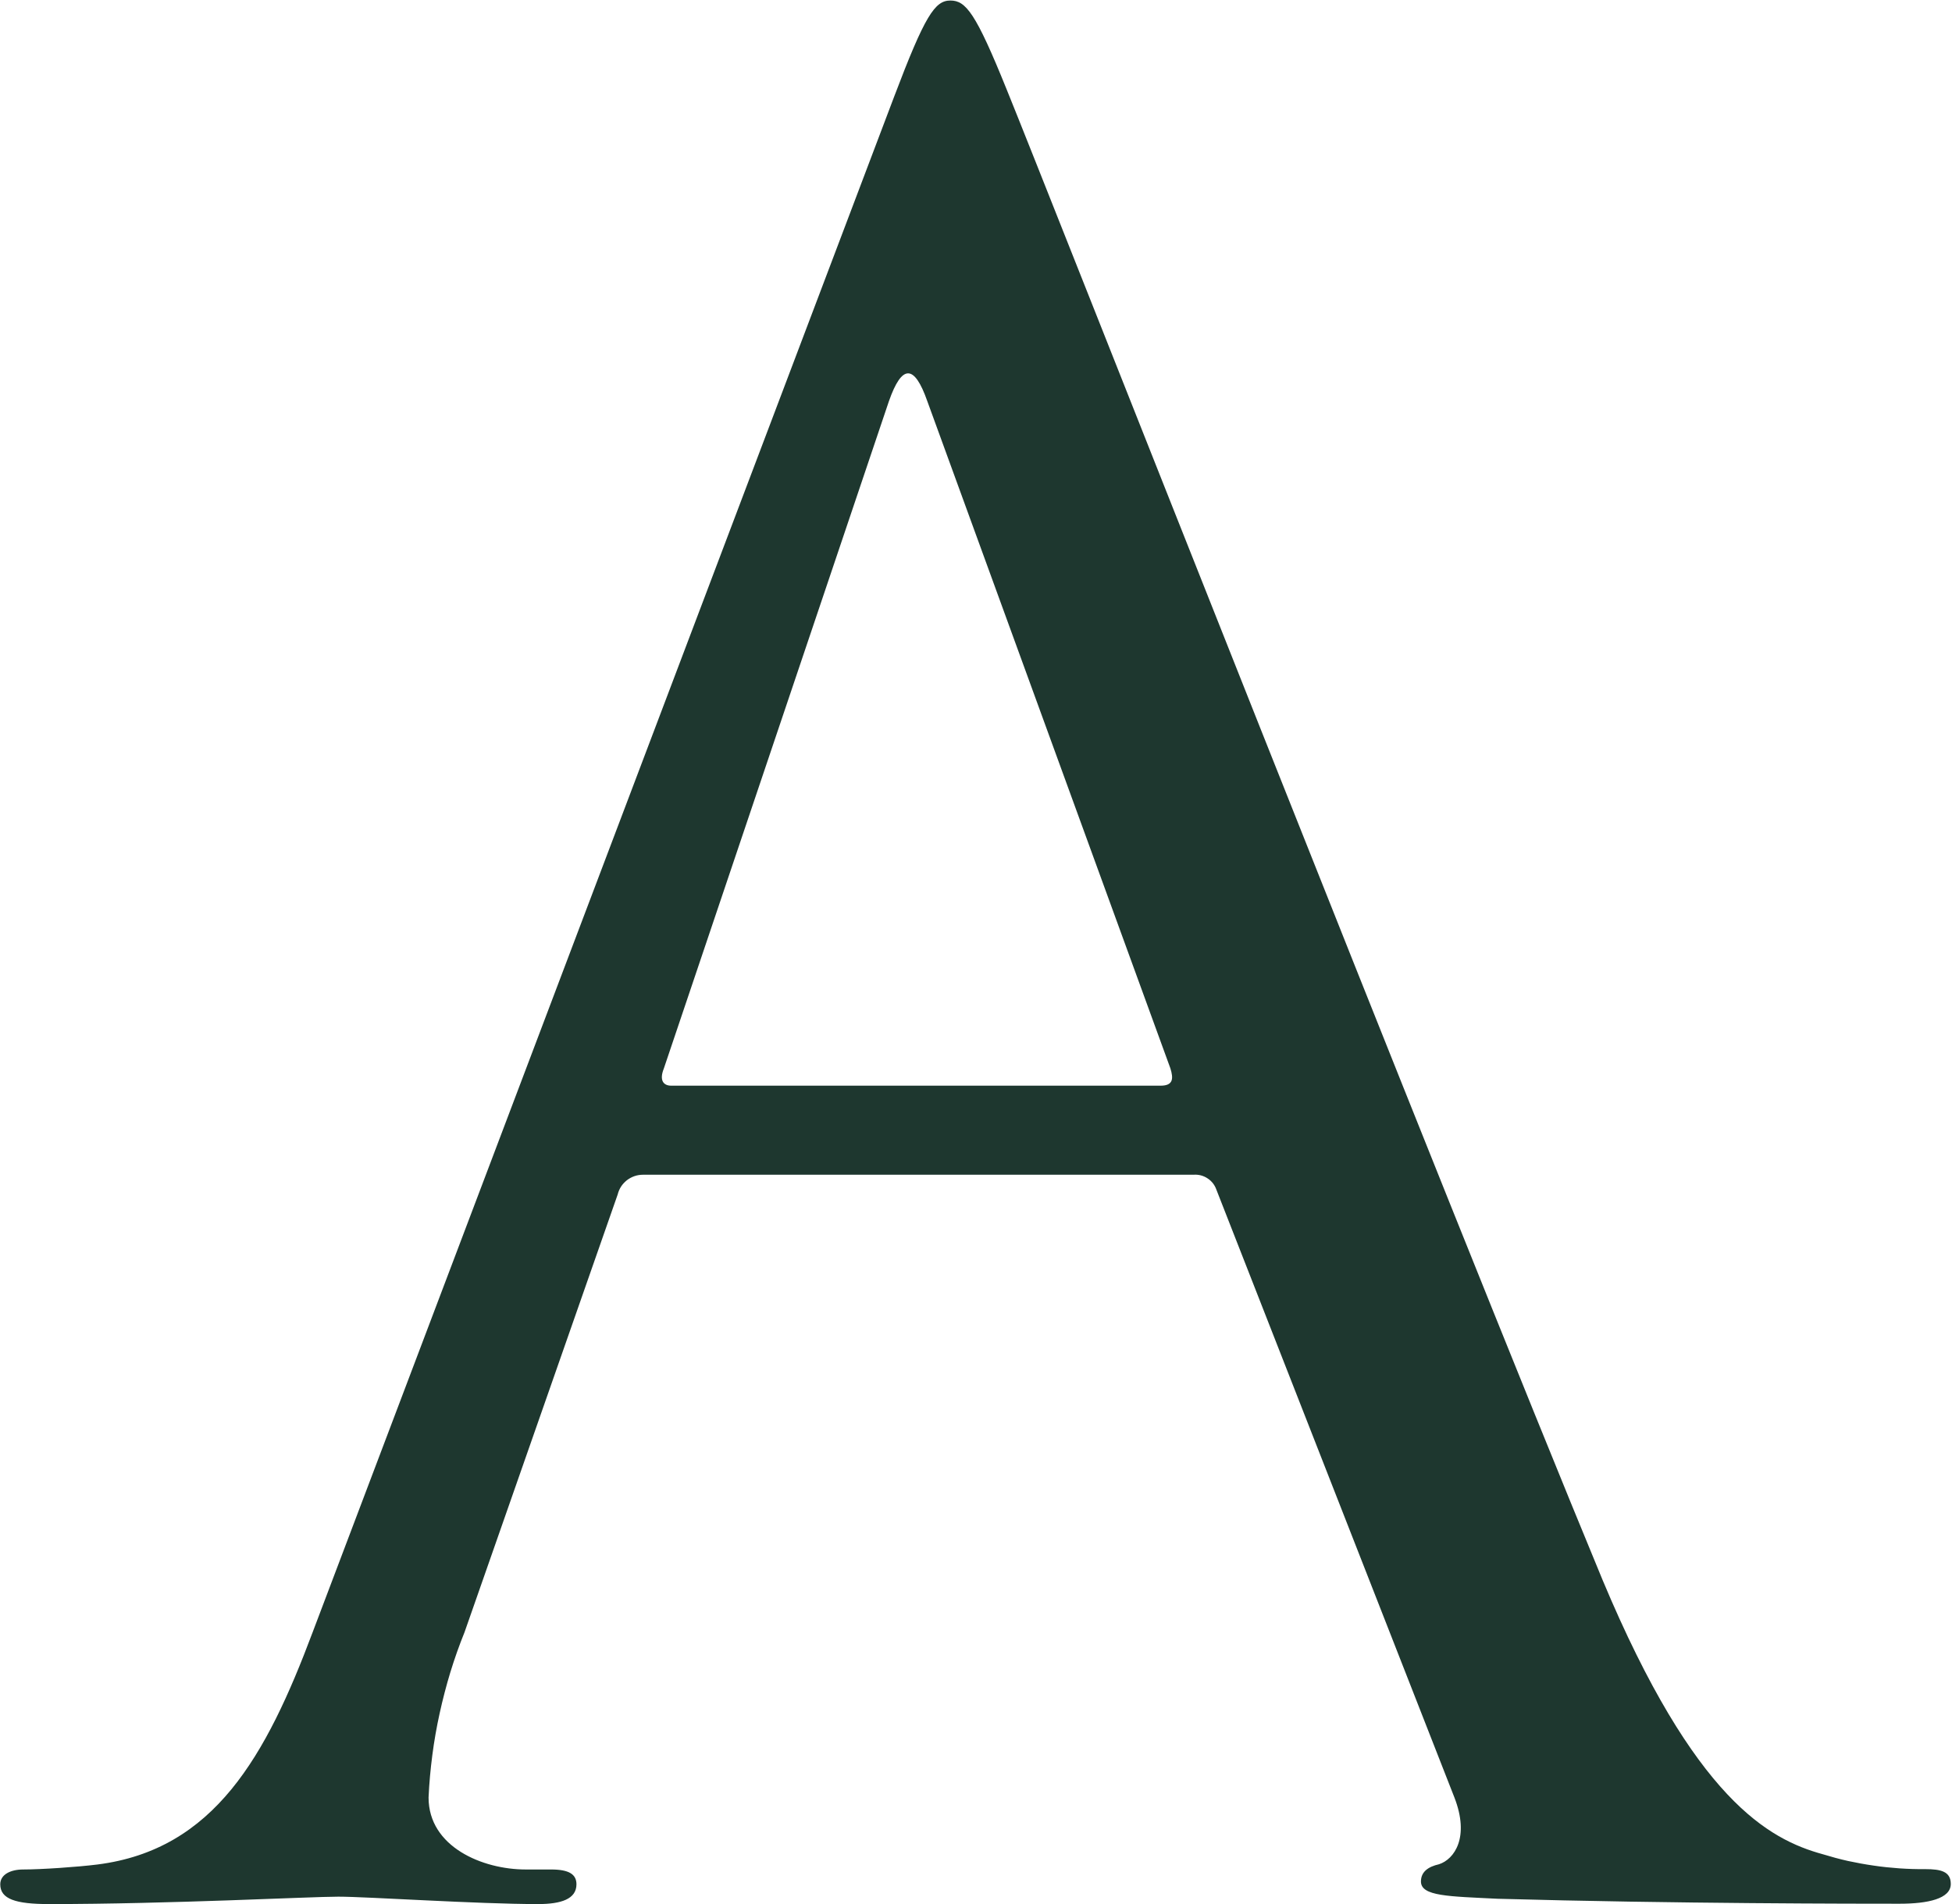 <svg version="1.2" baseProfile="tiny-ps" xmlns="http://www.w3.org/2000/svg" viewBox="0 0 1524 1487" width="1524" height="1487">
	<title>arhaus-svg-svg</title>
	<style>
		tspan { white-space:pre }
		.shp0 { fill: #1e372f } 
	</style>
	<path id="ArhausLogo_tag_white" fill-rule="evenodd" class="shp0" d="M698.05 75.59C722.13 12.04 729.89 0.41 742 0.41C754.11 0.41 761.8 10.07 785.95 69.87C815.88 143.15 1129.66 940.33 1251.24 1233.91C1323.16 1405.5 1381.13 1436.39 1423.1 1447.95C1429.57 1449.93 1436.1 1451.7 1442.7 1453.19C1449.36 1454.62 1456.03 1455.85 1462.7 1456.8C1469.44 1457.82 1476.17 1458.5 1482.91 1458.98C1489.71 1459.45 1496.45 1459.66 1503.25 1459.59C1515.29 1459.59 1523.05 1461.42 1523.05 1471.15C1523.05 1482.72 1505.22 1486.6 1482.97 1486.6C1453.04 1486.6 1307.24 1486.6 1169.19 1482.72C1131.09 1480.82 1109.39 1480.82 1109.39 1469.25C1109.39 1461.56 1115.17 1457.68 1123.47 1455.78C1135.52 1451.9 1147.56 1434.69 1135.52 1403.66L949.64 928.9C949.03 927.13 948.08 925.43 946.92 923.94C945.7 922.44 944.34 921.15 942.7 920.13C941.07 919.04 939.3 918.29 937.46 917.81C935.63 917.34 933.72 917.2 931.82 917.34L502.04 917.34C499.79 917.34 497.55 917.68 495.37 918.43C493.26 919.17 491.22 920.26 489.45 921.62C487.68 923.05 486.12 924.68 484.89 926.59C483.67 928.49 482.78 930.6 482.24 932.78L362.7 1274.53C358.55 1284.8 354.87 1295.21 351.61 1305.83C348.41 1316.37 345.62 1327.12 343.24 1337.94C340.86 1348.76 338.95 1359.64 337.53 1370.6C336.1 1381.62 335.08 1392.64 334.6 1403.66C334.6 1442.24 376.78 1459.86 410.39 1459.86L430.26 1459.86C444.34 1459.86 450.06 1463.67 450.06 1471.43C450.06 1482.99 438.01 1486.87 420.12 1486.87C372.36 1486.87 286.57 1481.09 264.18 1481.09C241.87 1481.09 132.4 1486.87 38.3 1486.87C12.25 1486.87 0.2 1482.99 0.2 1471.43C0.2 1463.67 8.44 1459.86 18.1 1459.86C32.11 1459.86 60.28 1457.95 76 1455.98C167.37 1444.42 207.85 1371.21 244.04 1274.73L698.05 75.59ZM906.1 847.8C916.17 847.8 916.17 842.09 913.79 834.33L723.97 313.24C713.83 284.32 704.17 284.32 694.03 313.24L518.3 834.33C514.42 843.99 518.3 847.8 524.01 847.8L906.1 847.8Z" />
</svg>